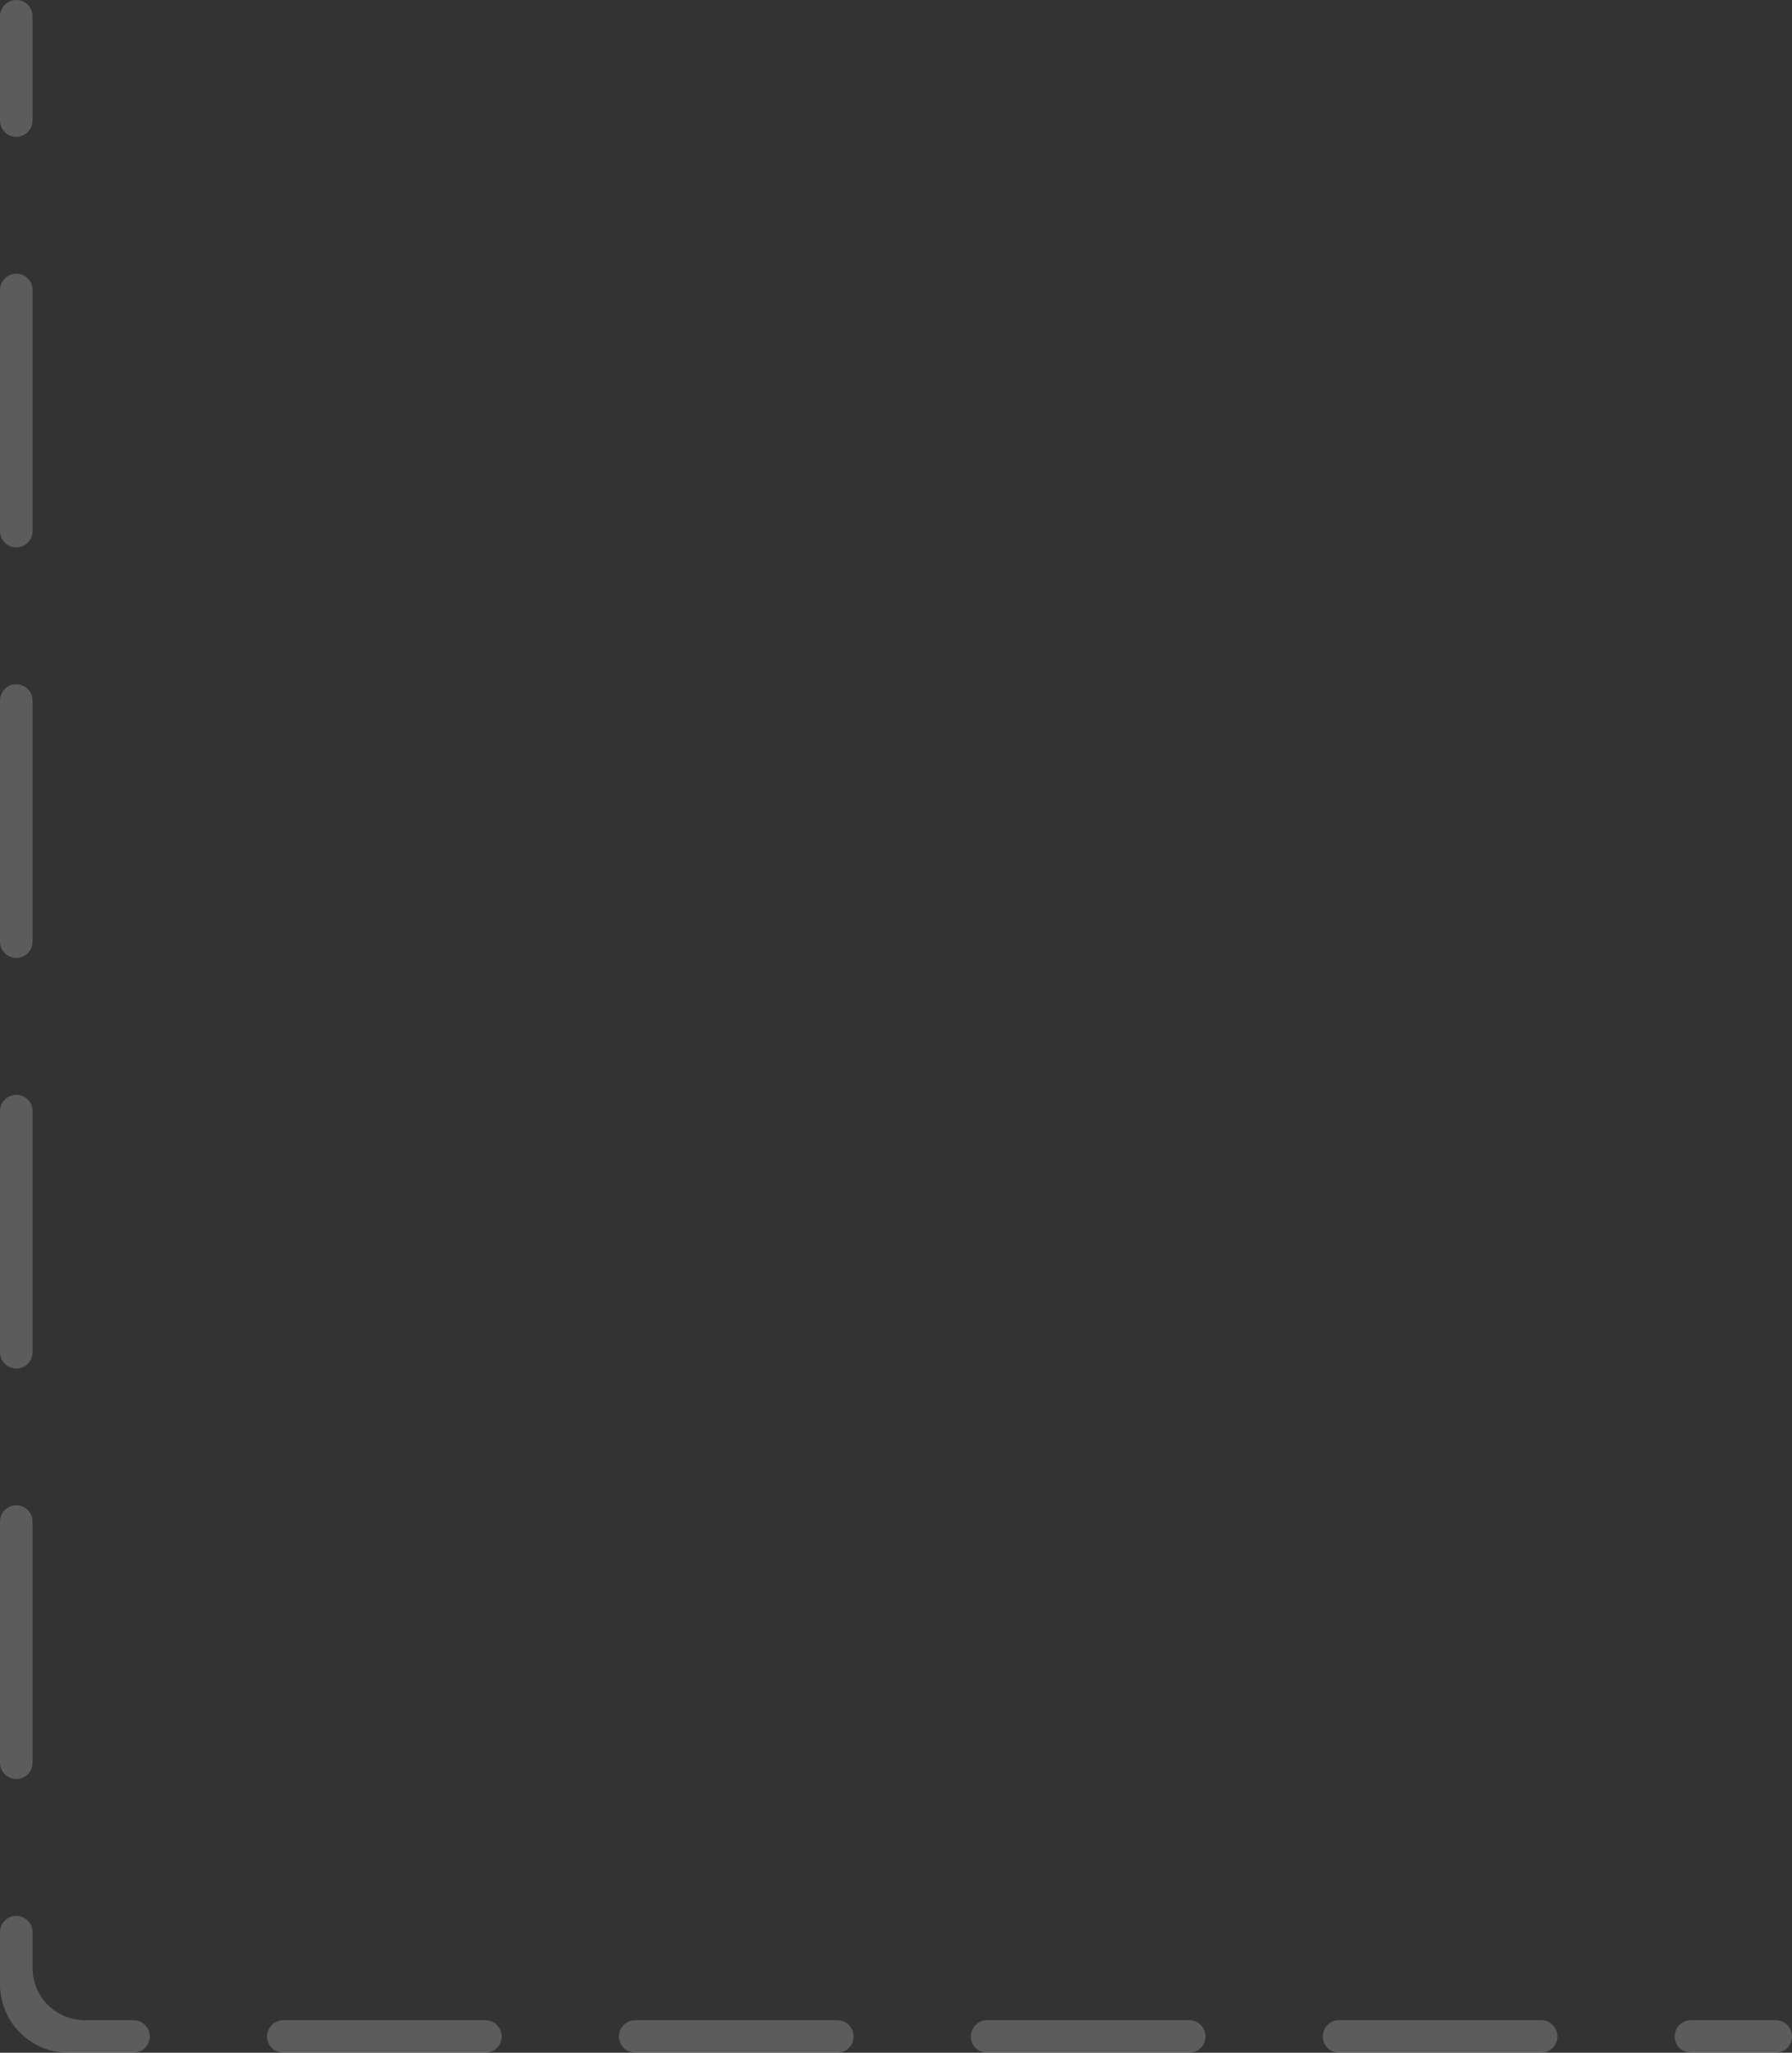 <?xml version="1.0" encoding="UTF-8"?> <svg xmlns="http://www.w3.org/2000/svg" width="55" height="63" viewBox="0 0 55 63" fill="none"><rect x="0" y="0" width="55" height="63" fill="#333333" stroke="none"/><path d="M51.399 62.5C51.399 62.776 51.623 63 51.899 63H54.5C54.776 63 55 62.776 55 62.5C55 62.224 54.776 62 54.5 62H51.899C51.623 62 51.399 62.224 51.399 62.5ZM40.599 62.5C40.599 62.776 40.822 63 41.099 63H47.3C47.576 63 47.8 62.776 47.8 62.5C47.8 62.224 47.576 62 47.3 62H41.099C40.822 62 40.599 62.224 40.599 62.5ZM29.798 62.5C29.798 62.776 30.022 63 30.298 63H36.499C36.775 63 36.999 62.776 36.999 62.5C36.999 62.224 36.775 62 36.499 62H30.298C30.022 62 29.798 62.224 29.798 62.5ZM18.997 62.5C18.997 62.776 19.221 63 19.497 63H25.698C25.974 63 26.198 62.776 26.198 62.5C26.198 62.224 25.974 62 25.698 62H19.497C19.221 62 18.997 62.224 18.997 62.5ZM8.196 62.5C8.196 62.776 8.42 63 8.696 63H14.898C15.174 63 15.398 62.776 15.398 62.5C15.398 62.224 15.174 62 14.898 62H8.696C8.42 62 8.196 62.224 8.196 62.5ZM0.5 58.8C0.224 58.8 0 59.024 0 59.3V60.9C0 62.06 0.94 63 2.1 63H4.097C4.373 63 4.597 62.776 4.597 62.5C4.597 62.224 4.373 62 4.097 62H2.6C1.716 62 1 61.284 1 60.4V59.3C1 59.024 0.776 58.8 0.5 58.8ZM0.5 46.2C0.224 46.2 0 46.424 0 46.7V54.1C0 54.376 0.224 54.6 0.5 54.6C0.776 54.6 1 54.376 1 54.1V46.7C1 46.424 0.776 46.2 0.5 46.2ZM0.5 33.6C0.224 33.6 0 33.824 0 34.1V41.5C0 41.776 0.224 42 0.5 42C0.776 42 1 41.776 1 41.5V34.1C1 33.824 0.776 33.6 0.5 33.6ZM0.5 21C0.224 21 0 21.224 0 21.5V28.9C0 29.177 0.224 29.4 0.5 29.4C0.776 29.4 1 29.177 1 28.9V21.5C1 21.224 0.776 21 0.5 21ZM0.5 8.4C0.224 8.4 0 8.624 0 8.9V16.3C0 16.576 0.224 16.8 0.5 16.8C0.776 16.8 1 16.576 1 16.3V8.9C1 8.624 0.776 8.4 0.5 8.4ZM0.5 0C0.224 0 0 0.224 0 0.5V3.7C0 3.976 0.224 4.2 0.5 4.2C0.776 4.2 1 3.976 1 3.7V0.5C1 0.224 0.776 0 0.5 0Z" fill="white" fill-opacity="0.2"></path></svg> 